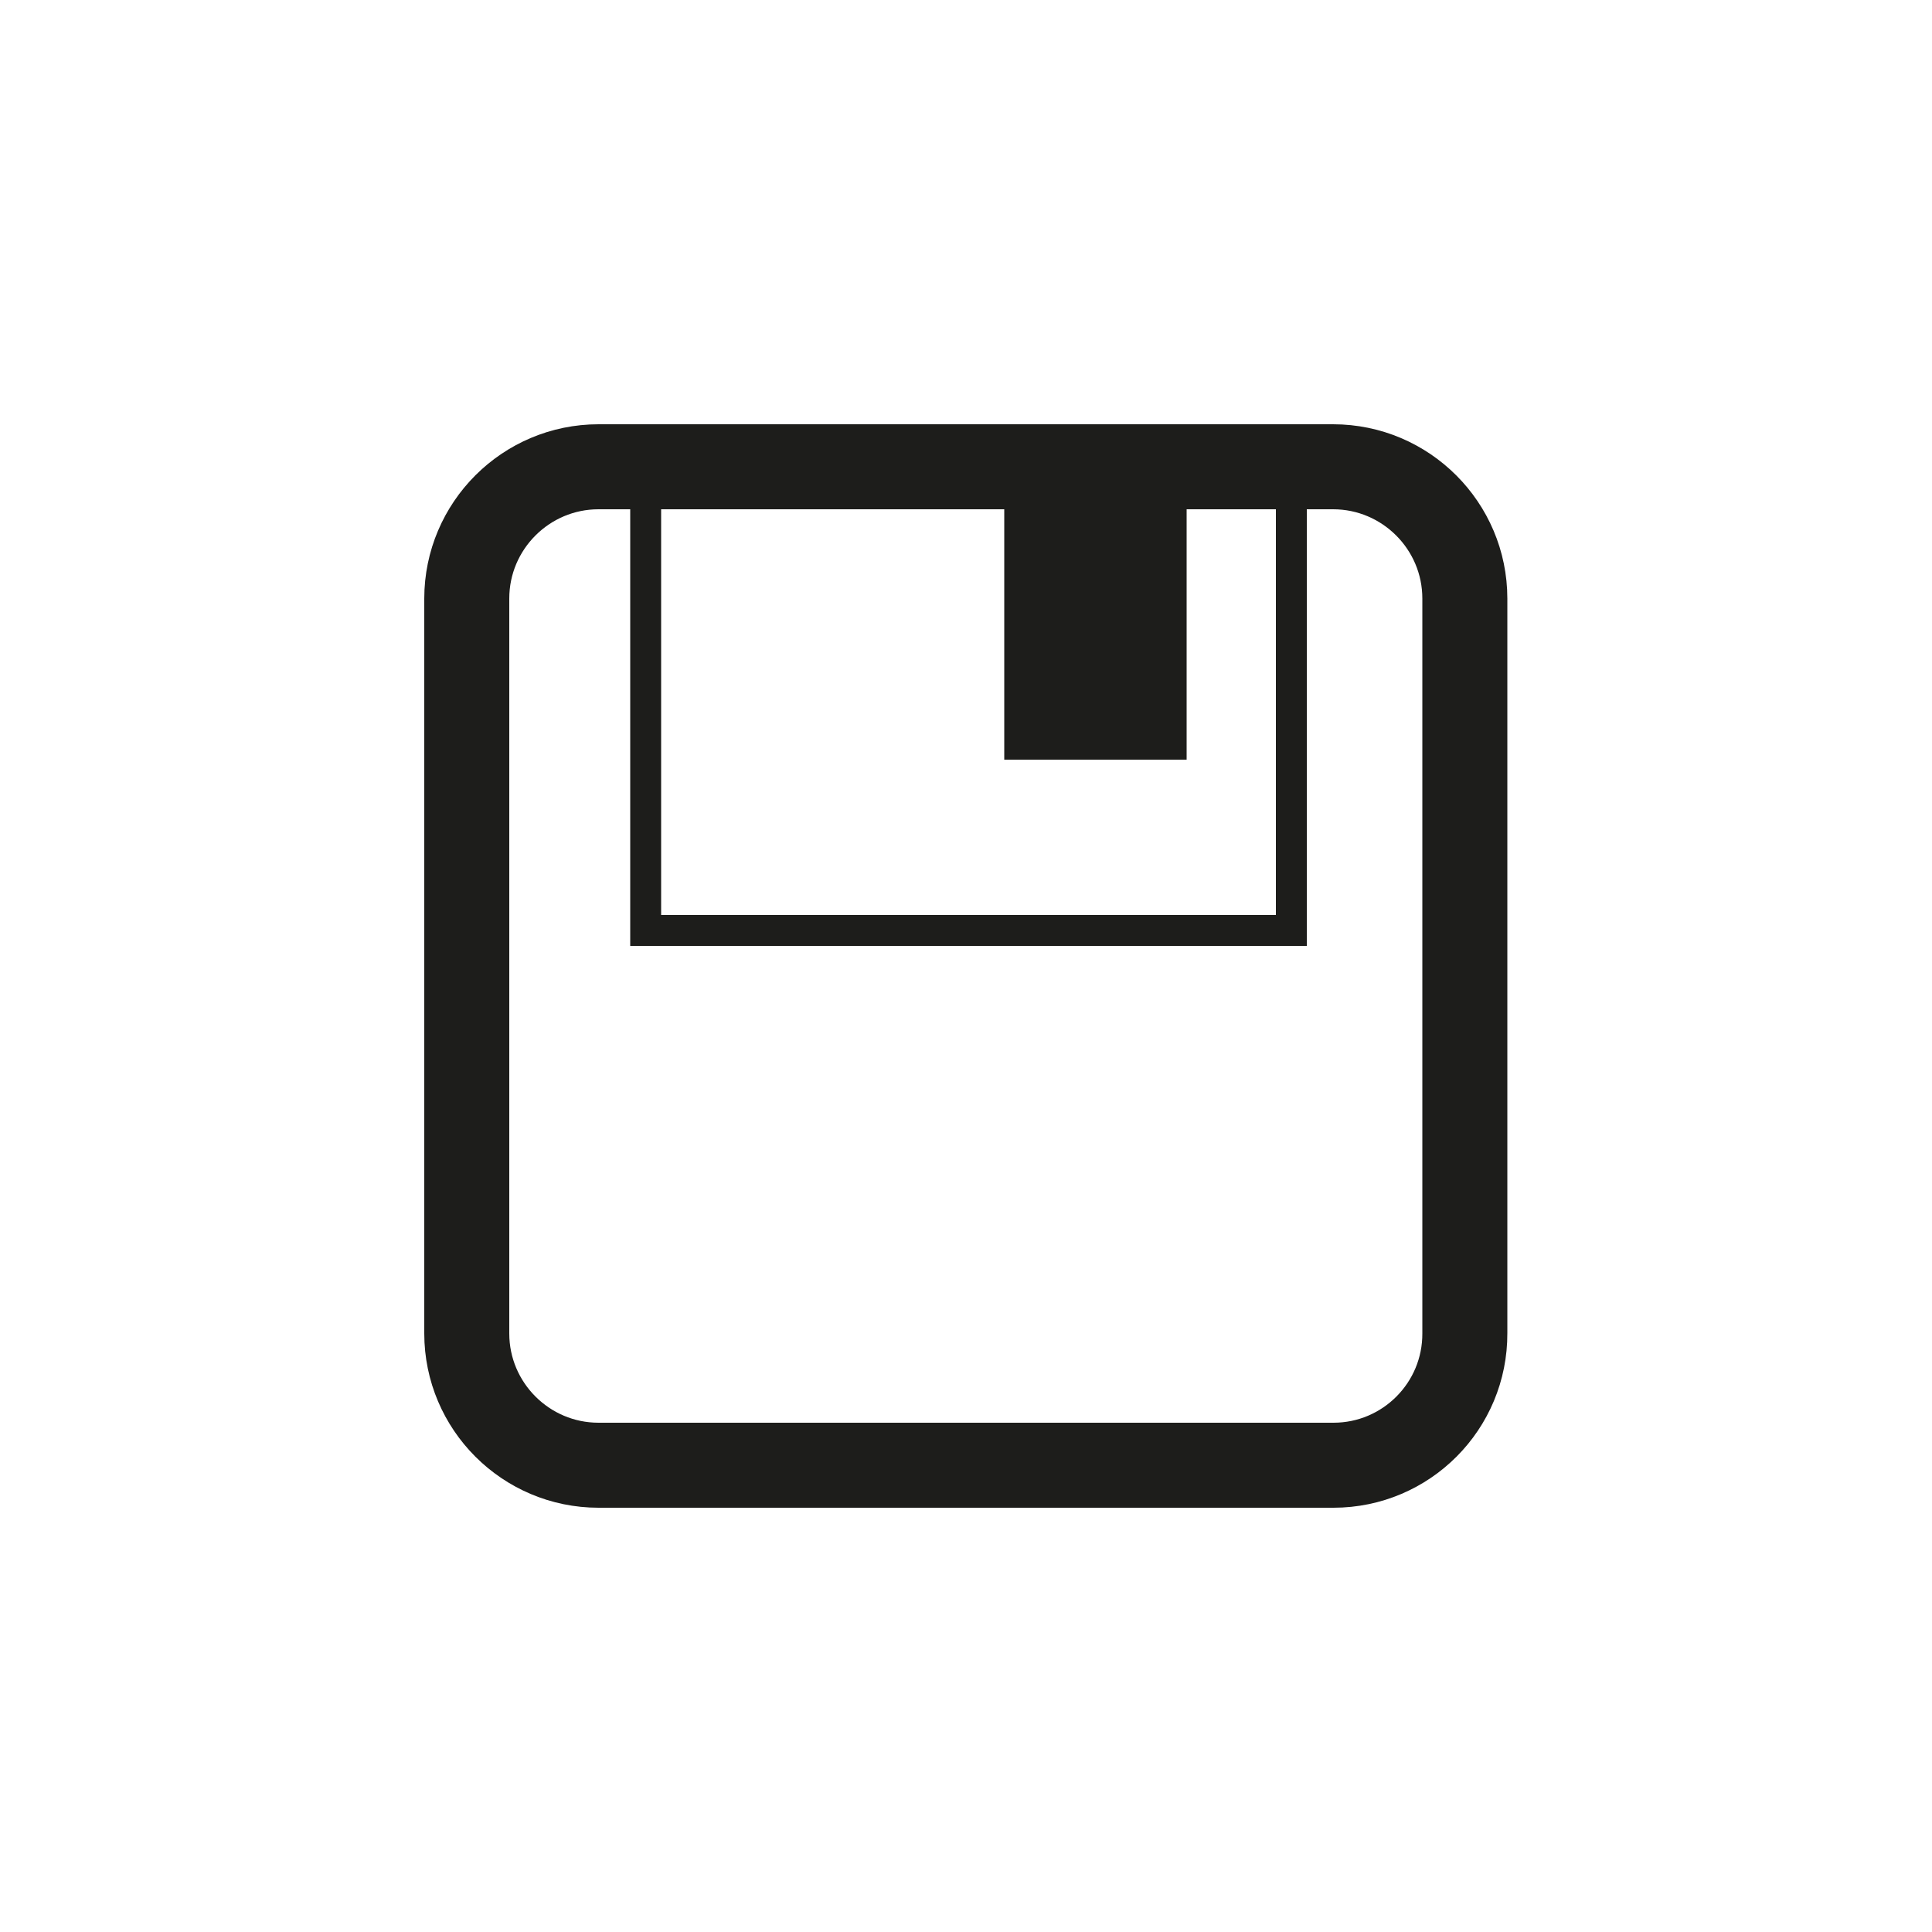 <?xml version="1.0" encoding="UTF-8"?>
<!-- Generator: Adobe Illustrator 22.1.0, SVG Export Plug-In . SVG Version: 6.00 Build 0)  -->
<svg xmlns="http://www.w3.org/2000/svg" xmlns:xlink="http://www.w3.org/1999/xlink" version="1.1" id="Livello_1" x="0px" y="0px" viewBox="0 0 500 500" style="enable-background:new 0 0 500 500;" xml:space="preserve">
<style type="text/css">
	.st0{fill:none;stroke:#1D1D1B;stroke-width:8;stroke-linecap:round;stroke-miterlimit:10;}
	.st1{fill:#1D1D1B;}
	.st2{fill:none;stroke:#1D1D1B;stroke-width:22;stroke-miterlimit:10;}
</style>
<title>mapcontrol</title>
<g>
	<rect x="167.1" y="120.8" class="st0" width="167.1" height="120"></rect>
	<rect x="259.9" y="120.8" class="st1" width="47.2" height="75.8"></rect>
	<path class="st2" d="M345.1,379.2H154.9c-18.8,0-34.1-15.3-34.1-34.1V154.9c0-18.8,15.3-34.1,34.1-34.1h190.1   c18.8,0,34.1,15.3,34.1,34.1v190.1C379.2,363.9,363.9,379.2,345.1,379.2z"></path>
</g>
</svg>
